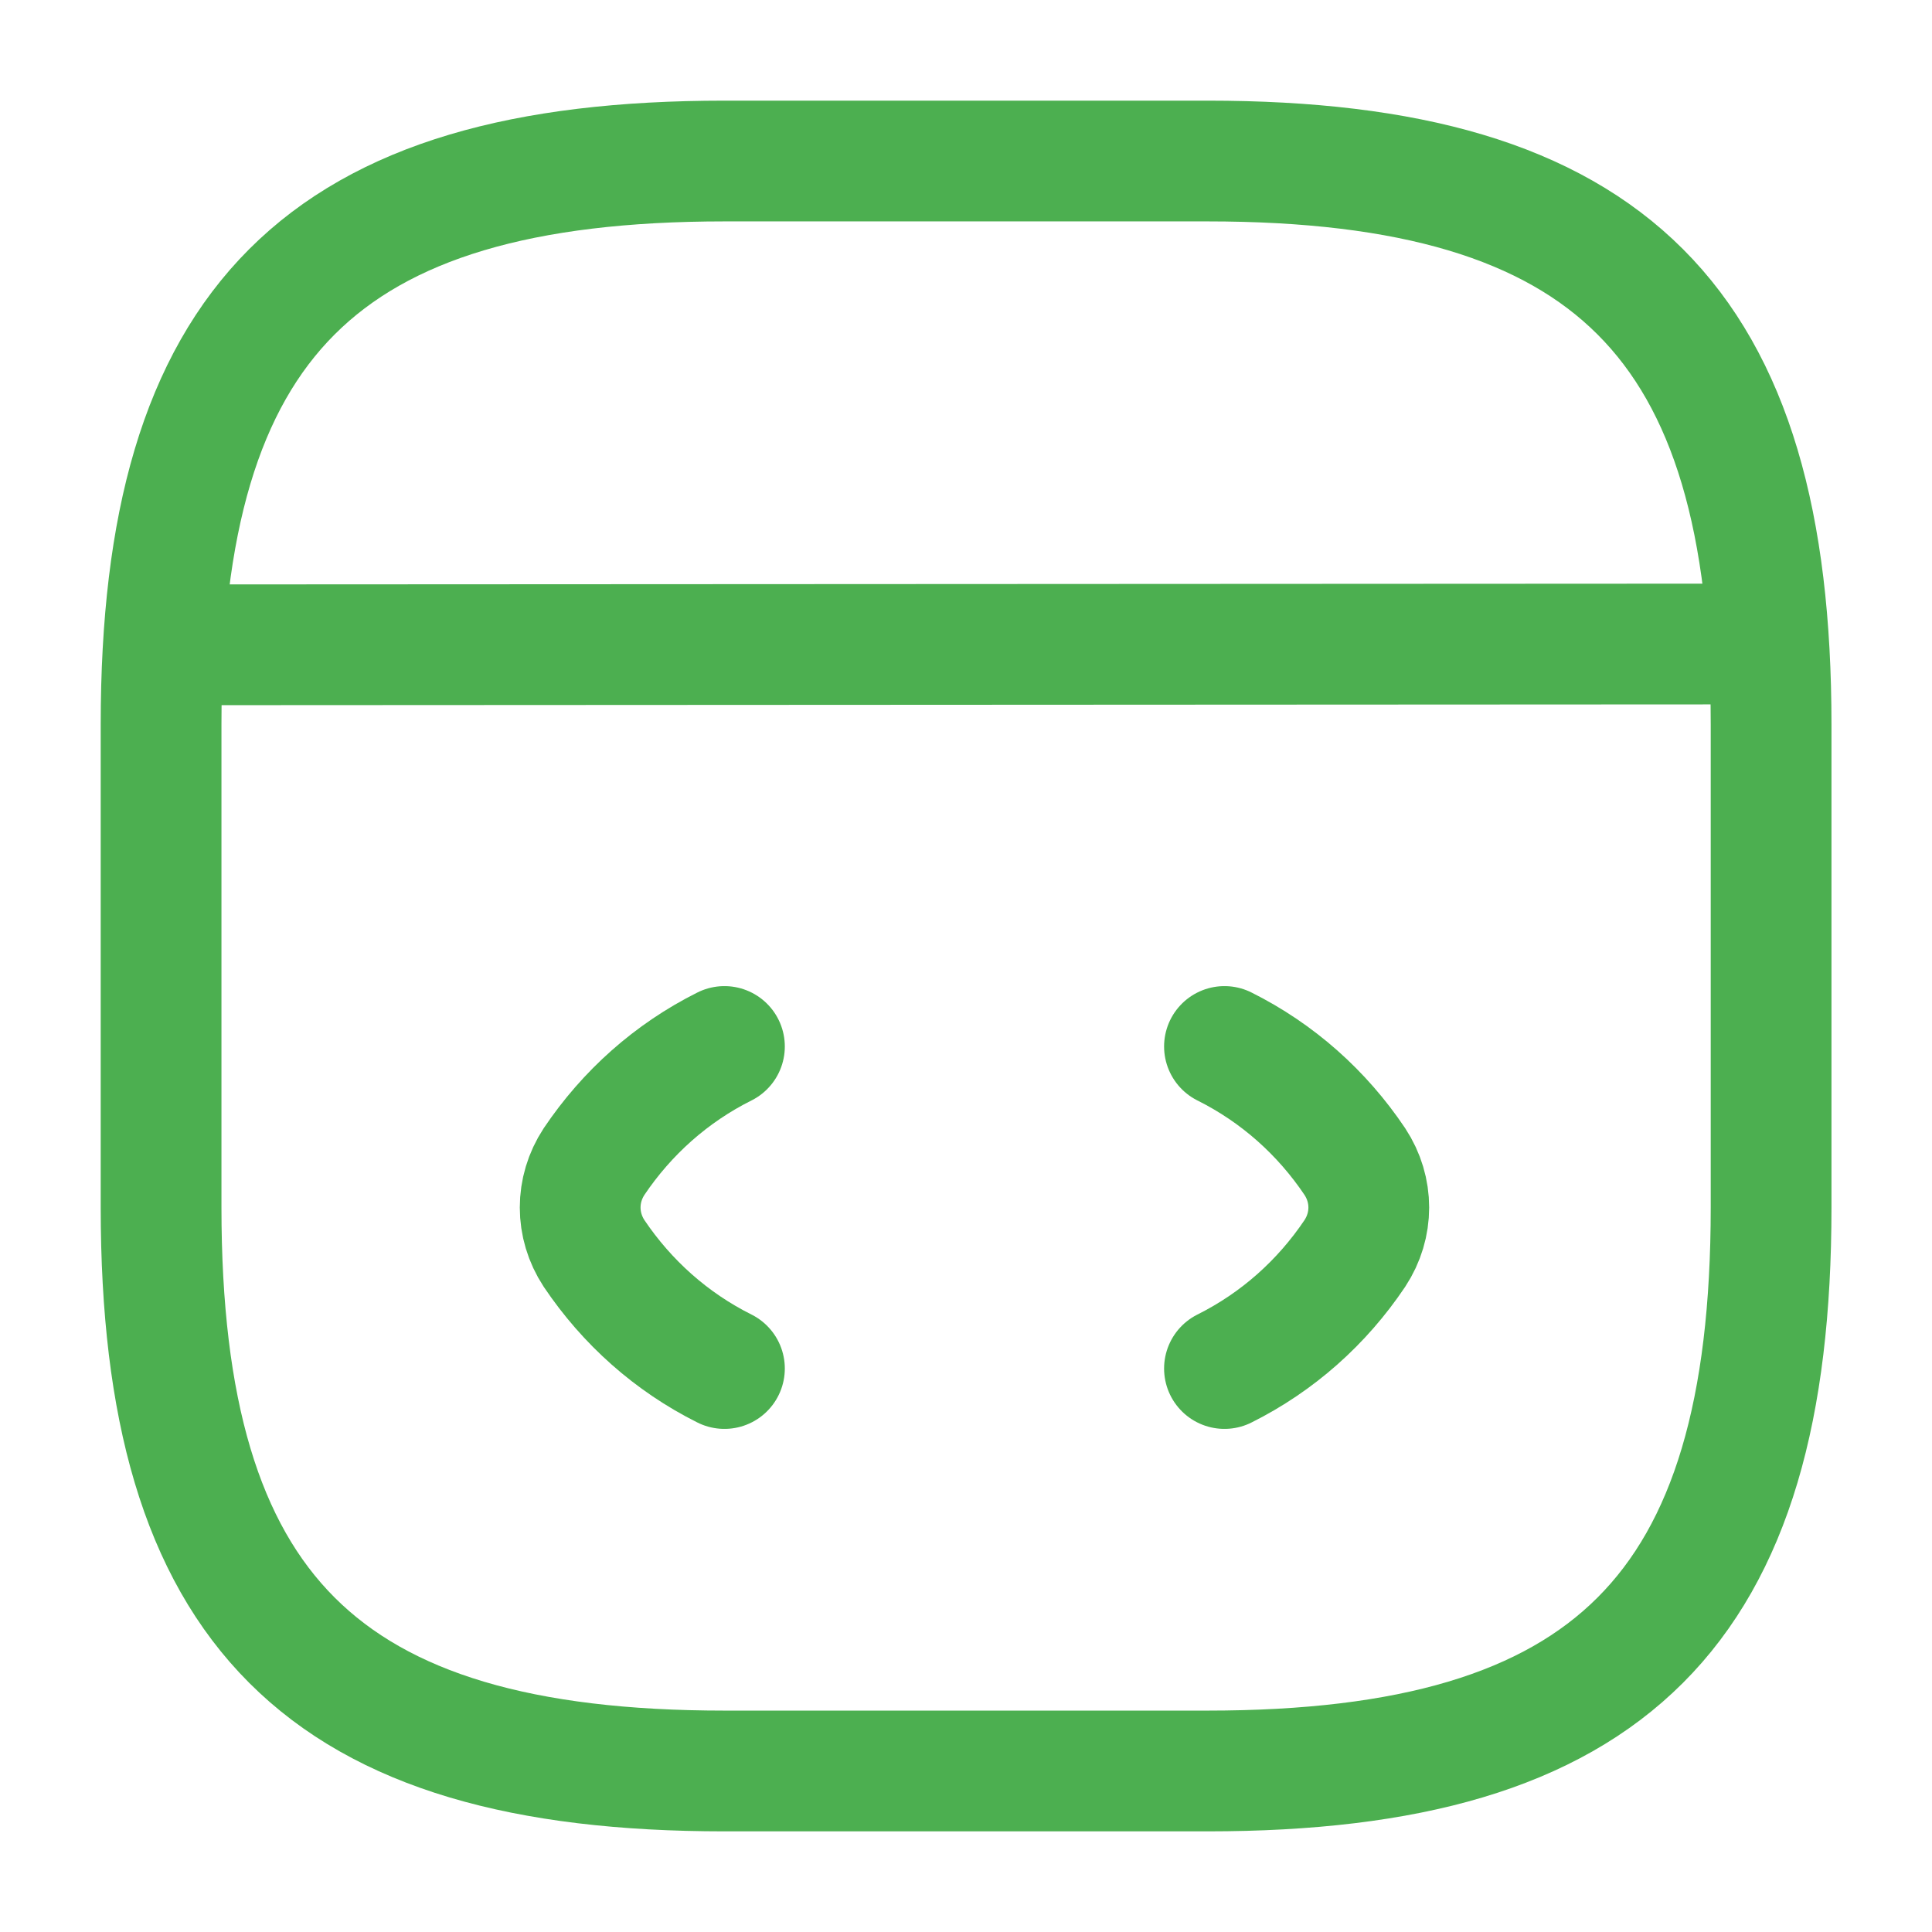 <svg width="32" height="32" viewBox="0 0 32 32" fill="none" xmlns="http://www.w3.org/2000/svg">
    <path d="M11.999 17.333C11.119 17.773 10.386 18.427 9.839 19.24C9.533 19.707 9.533 20.293 9.839 20.76C10.386 21.573 11.119 22.227 11.999 22.667" stroke="#4CAF50" stroke-width="2" stroke-linecap="round" stroke-linejoin="round"/>
    <path d="M20.281 17.333C21.161 17.773 21.895 18.427 22.441 19.24C22.748 19.707 22.748 20.293 22.441 20.76C21.895 21.573 21.161 22.227 20.281 22.667" stroke="#4CAF50" stroke-width="2" stroke-linecap="round" stroke-linejoin="round"/>
    <path d="M12.001 29.333H20.001C26.668 29.333 29.335 26.667 29.335 20V12C29.335 5.333 26.668 2.667 20.001 2.667H12.001C5.335 2.667 2.668 5.333 2.668 12V20C2.668 26.667 5.335 29.333 12.001 29.333Z" stroke="#4CAF50" stroke-width="2" stroke-linecap="round" stroke-linejoin="round"/>
    <path d="M2.973 10.68L28.599 10.667" stroke="#4CAF50" stroke-width="2" stroke-linecap="round" stroke-linejoin="round"/>
</svg>
